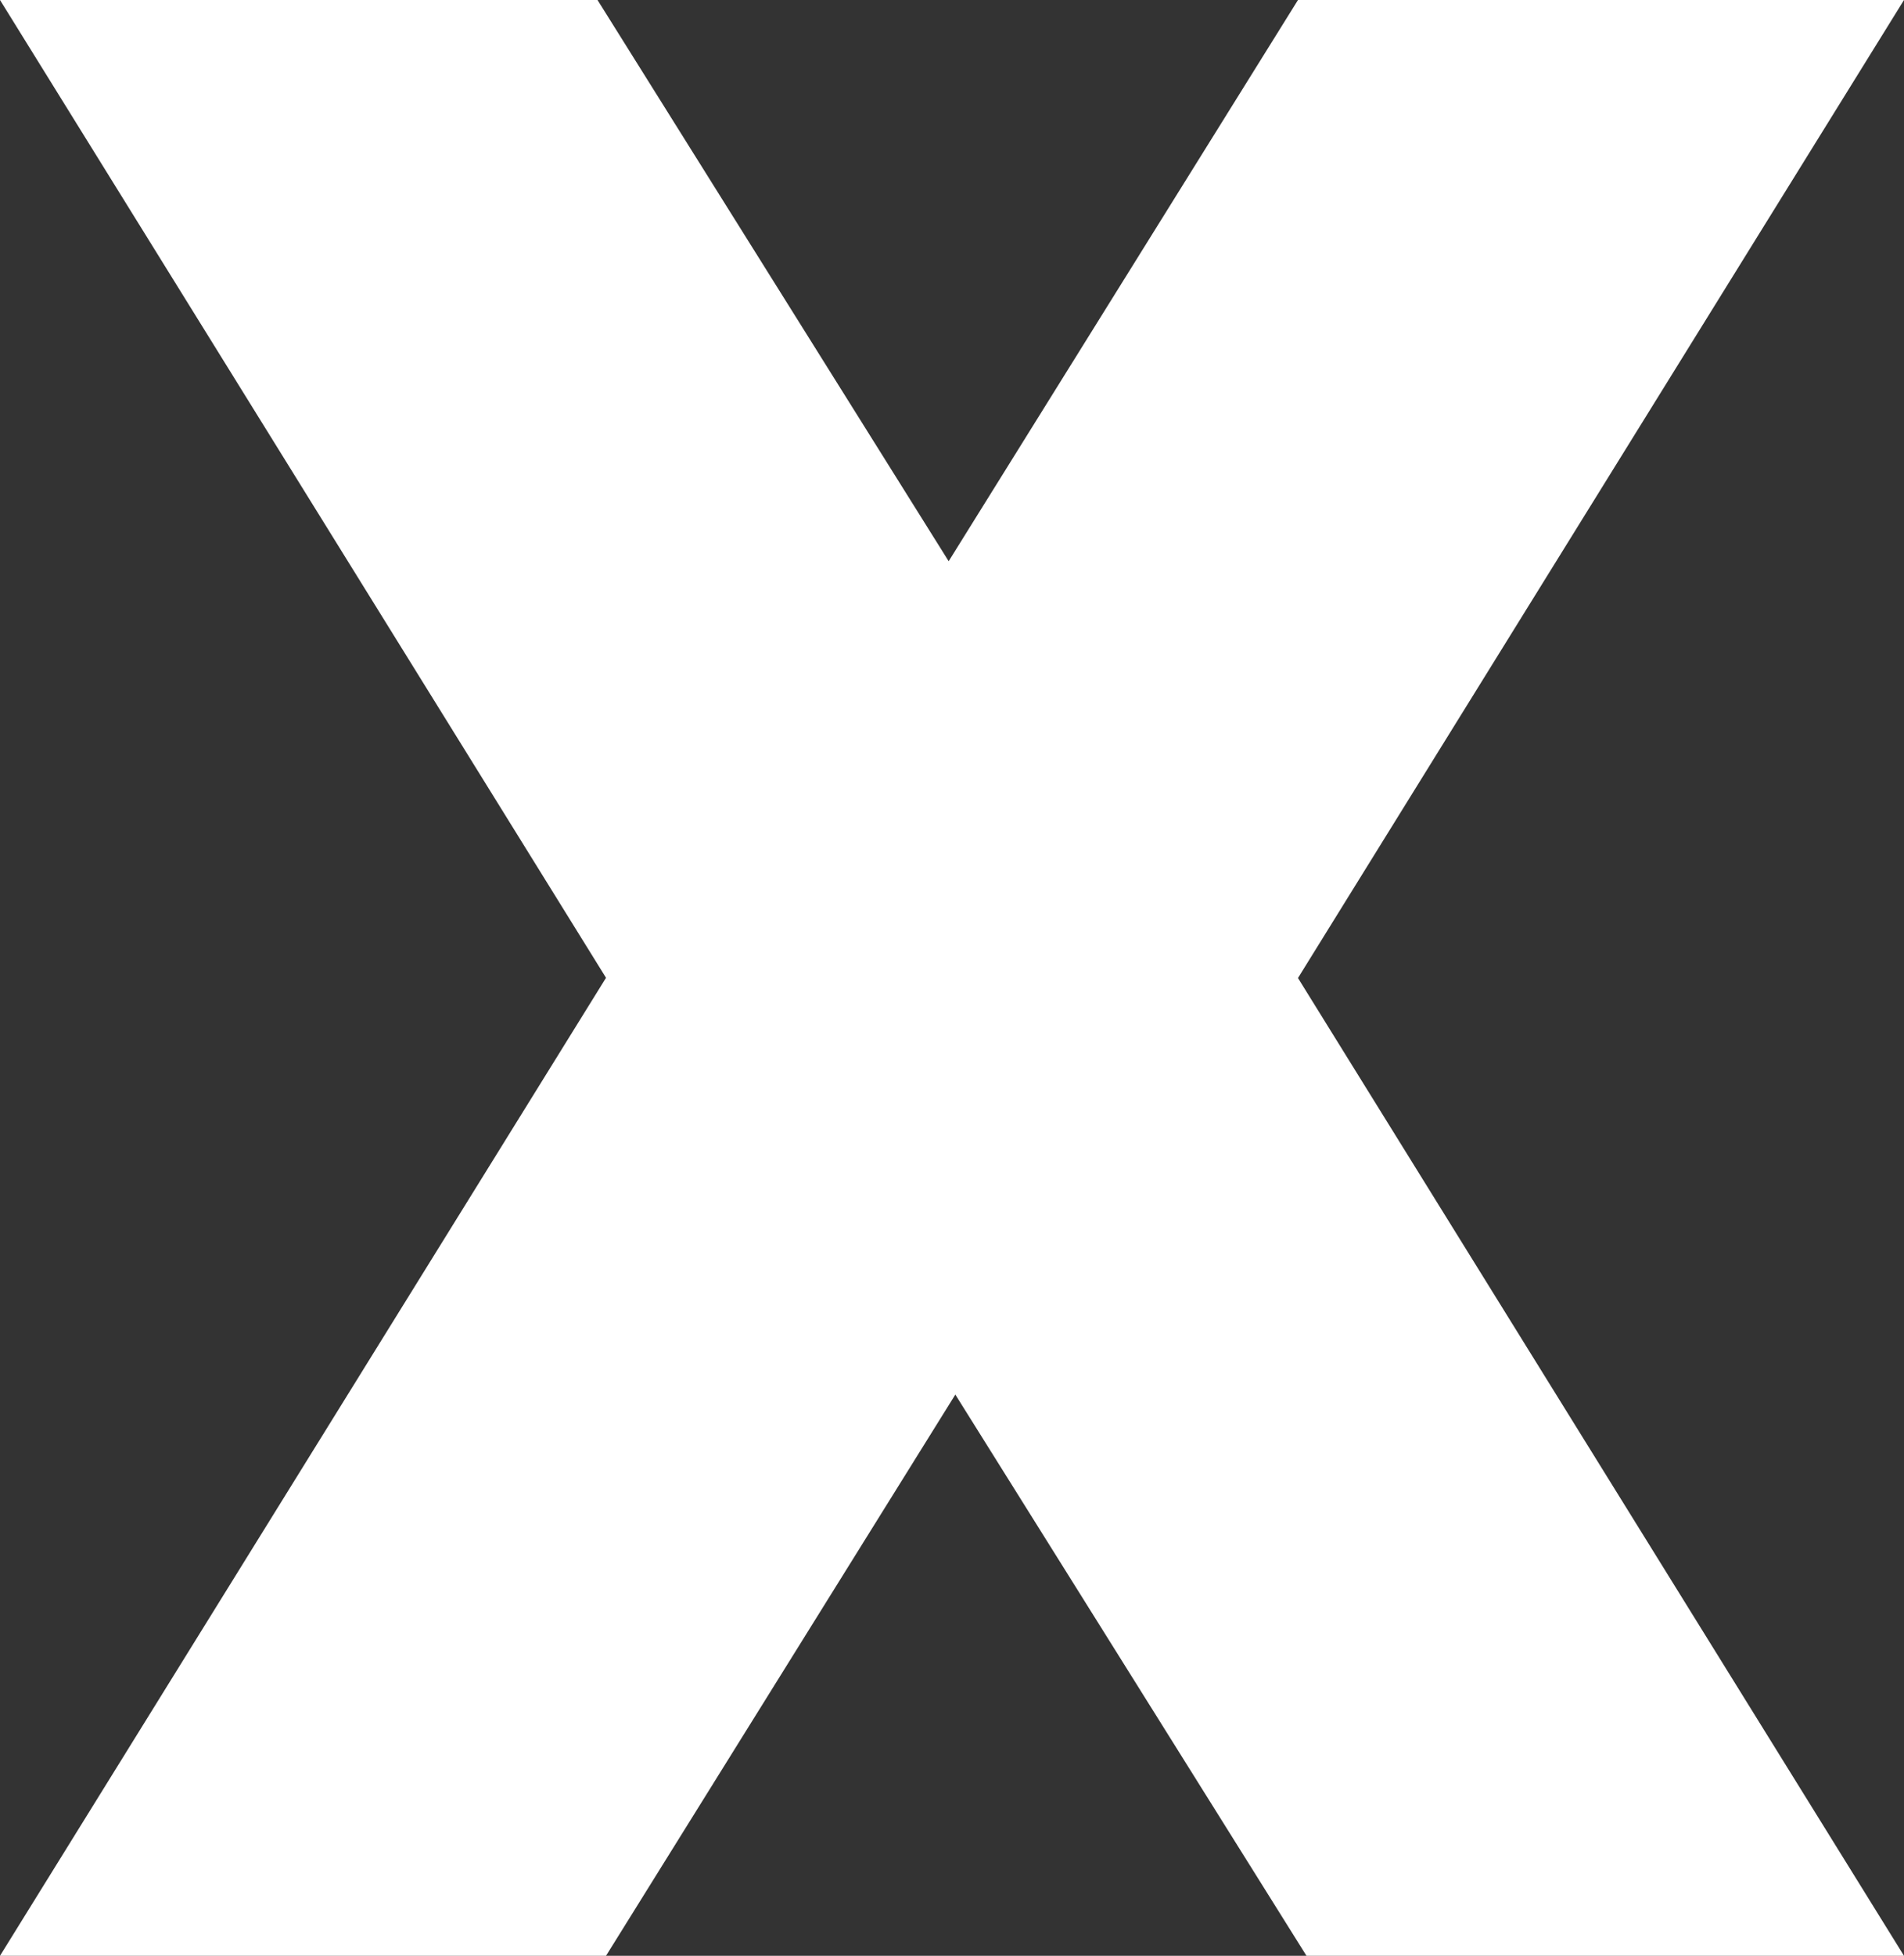 <svg id="Ebene_3" data-name="Ebene 3" xmlns="http://www.w3.org/2000/svg" width="30.79mm" height="31.612mm" viewBox="0 0 87.28 89.61">
  <rect x="0" y="0" width="87.28" height="89.61" fill="#333333" stroke="none"/>
  <defs>
    <style>
      .cls-1 {
        fill: #fff;
      }
    </style>
  </defs>
  <title>ico_close</title>
  <polygon class="cls-1" points="87.28 0 59.5 0 43.487 25.714 27.39 0 0 0 27.78 44.8 0 89.61 27.78 89.61 43.793 63.896 59.89 89.61 87.28 89.61 59.5 44.81 87.28 0"/>
</svg>
